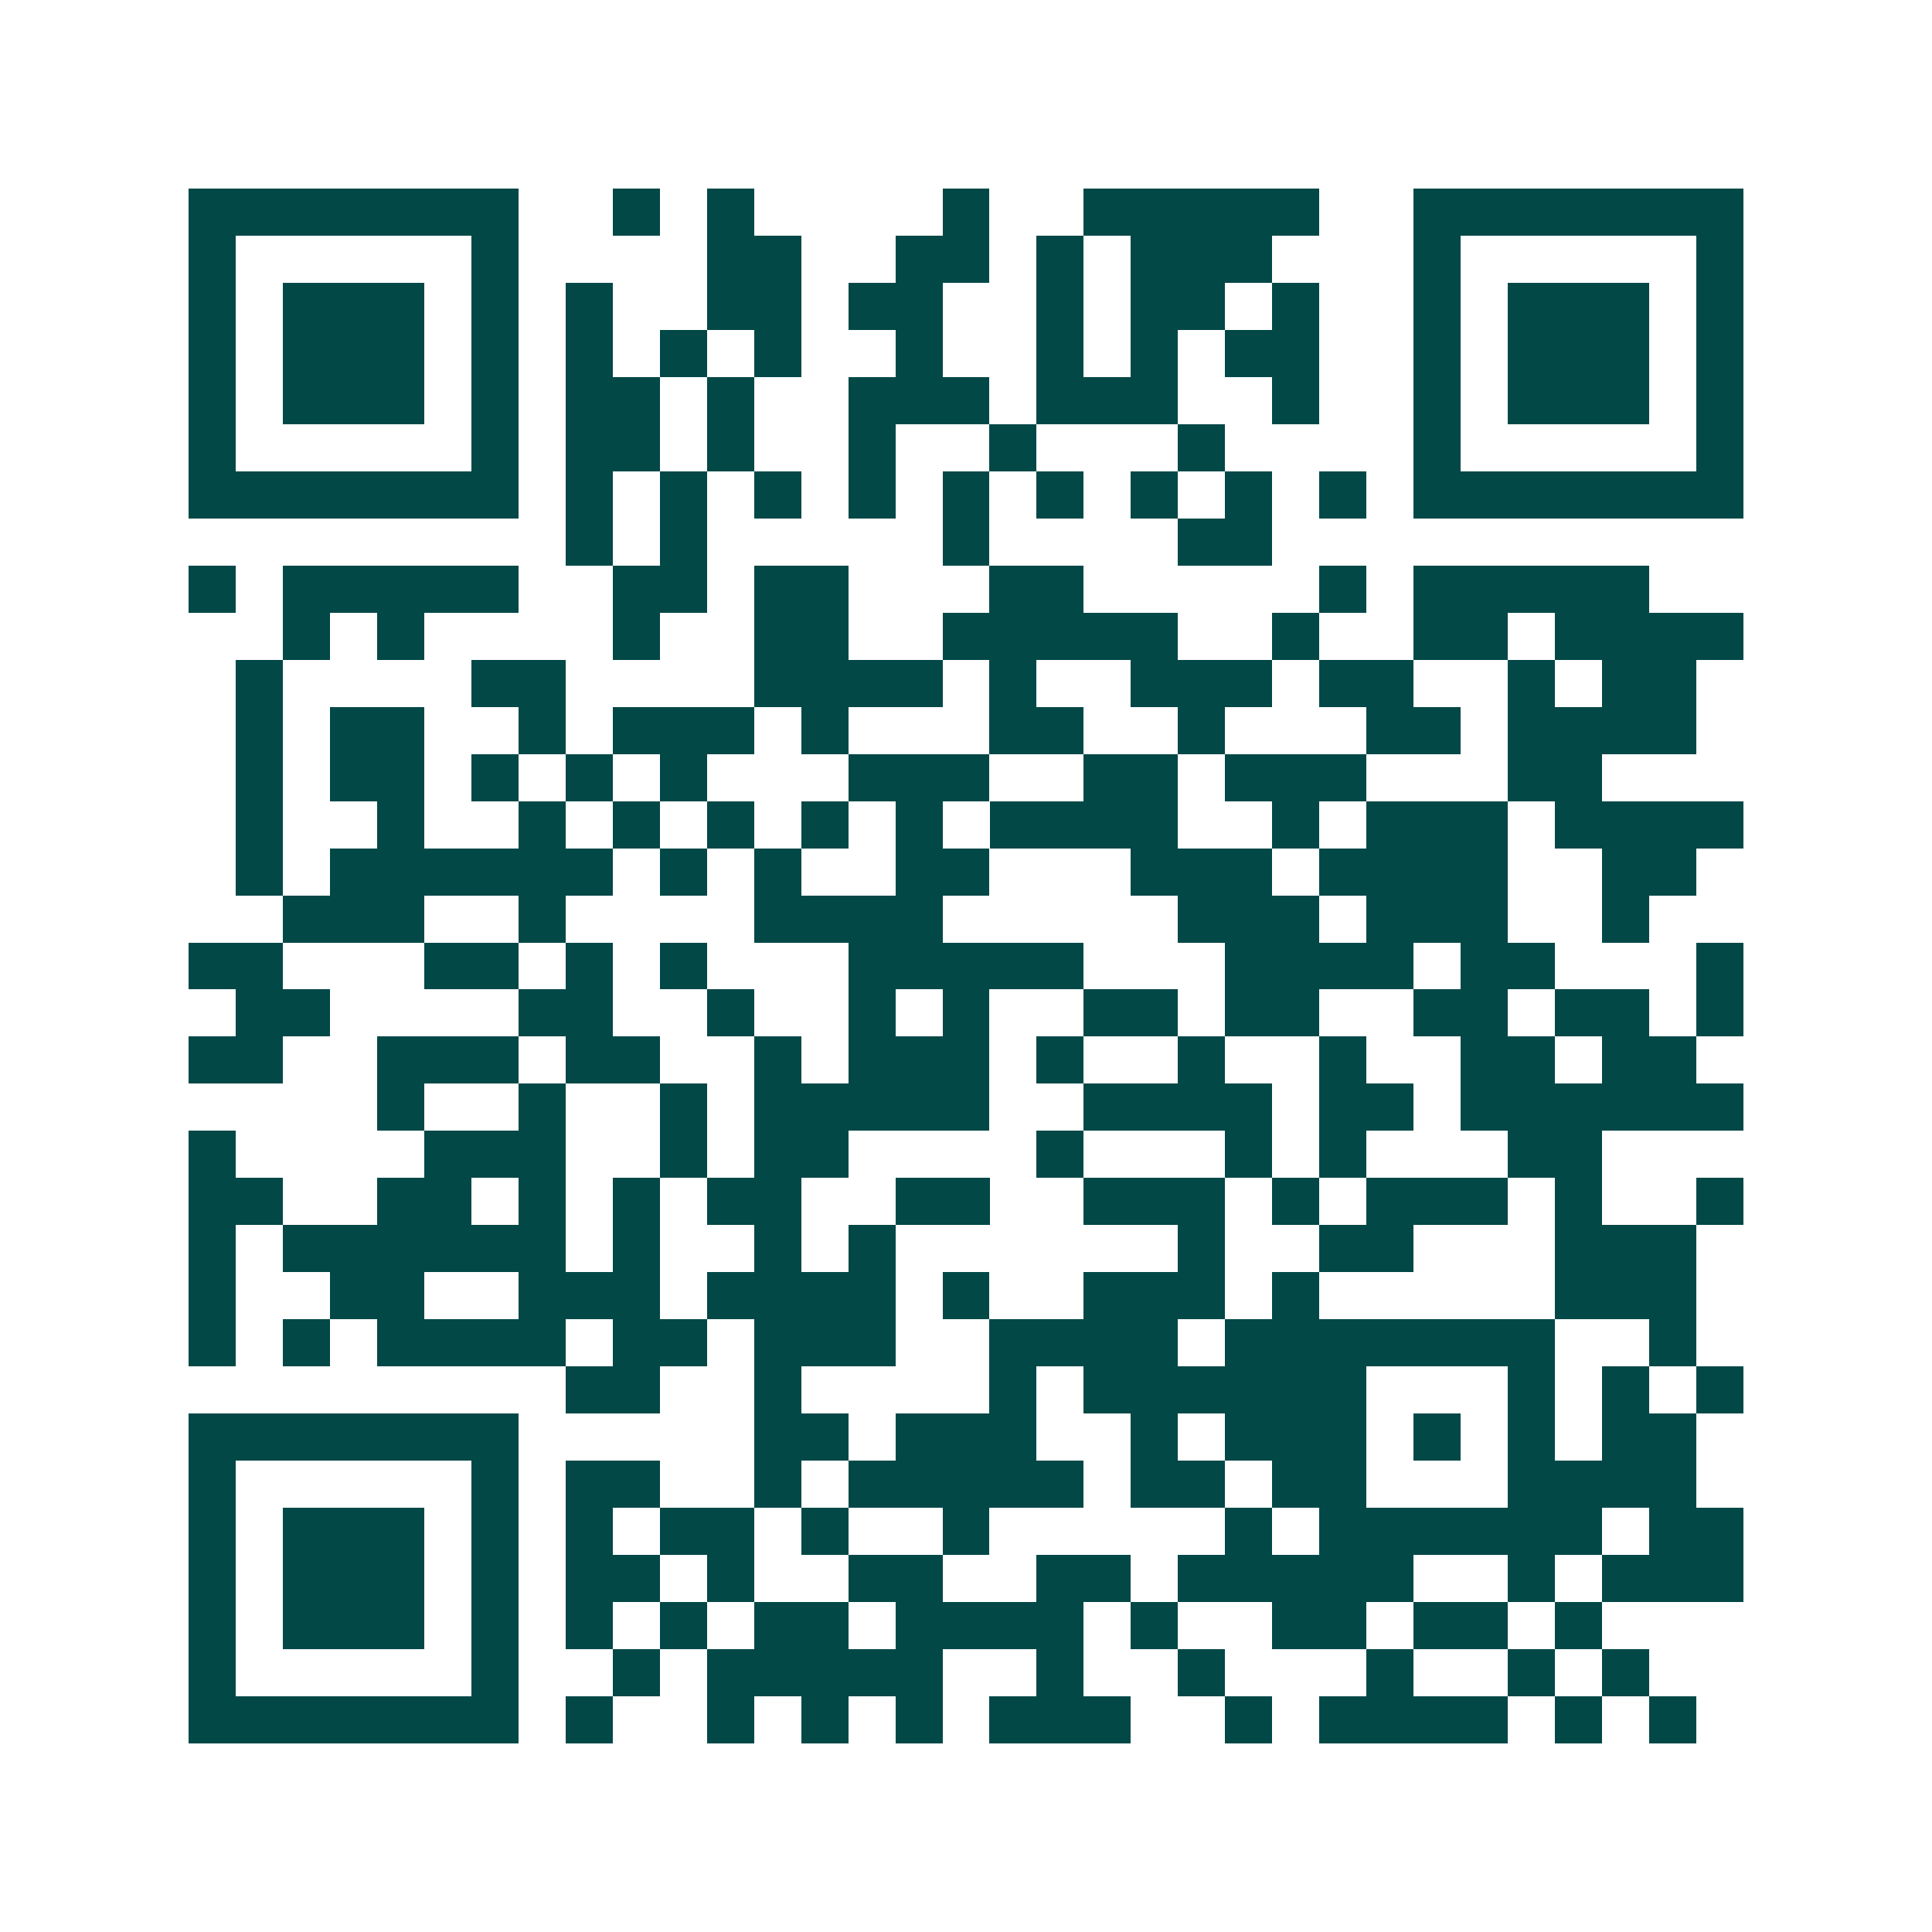 <svg xmlns="http://www.w3.org/2000/svg" width="200" height="200" viewBox="0 0 41 41" shape-rendering="crispEdges"><path fill="#ffffff" d="M0 0h41v41H0z"/><path stroke="#014847" d="M4 4.5h7m2 0h1m1 0h1m4 0h1m2 0h5m2 0h7M4 5.5h1m5 0h1m4 0h2m2 0h2m1 0h1m1 0h3m3 0h1m5 0h1M4 6.5h1m1 0h3m1 0h1m1 0h1m2 0h2m1 0h2m2 0h1m1 0h2m1 0h1m2 0h1m1 0h3m1 0h1M4 7.5h1m1 0h3m1 0h1m1 0h1m1 0h1m1 0h1m2 0h1m2 0h1m1 0h1m1 0h2m2 0h1m1 0h3m1 0h1M4 8.5h1m1 0h3m1 0h1m1 0h2m1 0h1m2 0h3m1 0h3m2 0h1m2 0h1m1 0h3m1 0h1M4 9.5h1m5 0h1m1 0h2m1 0h1m2 0h1m2 0h1m3 0h1m4 0h1m5 0h1M4 10.5h7m1 0h1m1 0h1m1 0h1m1 0h1m1 0h1m1 0h1m1 0h1m1 0h1m1 0h1m1 0h7M12 11.5h1m1 0h1m5 0h1m4 0h2M4 12.5h1m1 0h5m2 0h2m1 0h2m3 0h2m5 0h1m1 0h5M6 13.5h1m1 0h1m4 0h1m2 0h2m2 0h5m2 0h1m2 0h2m1 0h4M5 14.5h1m4 0h2m4 0h4m1 0h1m2 0h3m1 0h2m2 0h1m1 0h2M5 15.5h1m1 0h2m2 0h1m1 0h3m1 0h1m3 0h2m2 0h1m3 0h2m1 0h4M5 16.5h1m1 0h2m1 0h1m1 0h1m1 0h1m3 0h3m2 0h2m1 0h3m3 0h2M5 17.5h1m2 0h1m2 0h1m1 0h1m1 0h1m1 0h1m1 0h1m1 0h4m2 0h1m1 0h3m1 0h4M5 18.5h1m1 0h6m1 0h1m1 0h1m2 0h2m3 0h3m1 0h4m2 0h2M6 19.5h3m2 0h1m4 0h4m5 0h3m1 0h3m2 0h1M4 20.5h2m3 0h2m1 0h1m1 0h1m3 0h5m3 0h4m1 0h2m3 0h1M5 21.5h2m4 0h2m2 0h1m2 0h1m1 0h1m2 0h2m1 0h2m2 0h2m1 0h2m1 0h1M4 22.5h2m2 0h3m1 0h2m2 0h1m1 0h3m1 0h1m2 0h1m2 0h1m2 0h2m1 0h2M8 23.5h1m2 0h1m2 0h1m1 0h5m2 0h4m1 0h2m1 0h6M4 24.5h1m4 0h3m2 0h1m1 0h2m4 0h1m3 0h1m1 0h1m3 0h2M4 25.5h2m2 0h2m1 0h1m1 0h1m1 0h2m2 0h2m2 0h3m1 0h1m1 0h3m1 0h1m2 0h1M4 26.5h1m1 0h6m1 0h1m2 0h1m1 0h1m6 0h1m2 0h2m3 0h3M4 27.5h1m2 0h2m2 0h3m1 0h4m1 0h1m2 0h3m1 0h1m5 0h3M4 28.5h1m1 0h1m1 0h4m1 0h2m1 0h3m2 0h4m1 0h7m2 0h1M12 29.5h2m2 0h1m4 0h1m1 0h6m3 0h1m1 0h1m1 0h1M4 30.5h7m5 0h2m1 0h3m2 0h1m1 0h3m1 0h1m1 0h1m1 0h2M4 31.5h1m5 0h1m1 0h2m2 0h1m1 0h5m1 0h2m1 0h2m3 0h4M4 32.5h1m1 0h3m1 0h1m1 0h1m1 0h2m1 0h1m2 0h1m5 0h1m1 0h6m1 0h2M4 33.5h1m1 0h3m1 0h1m1 0h2m1 0h1m2 0h2m2 0h2m1 0h5m2 0h1m1 0h3M4 34.5h1m1 0h3m1 0h1m1 0h1m1 0h1m1 0h2m1 0h4m1 0h1m2 0h2m1 0h2m1 0h1M4 35.5h1m5 0h1m2 0h1m1 0h5m2 0h1m2 0h1m3 0h1m2 0h1m1 0h1M4 36.5h7m1 0h1m2 0h1m1 0h1m1 0h1m1 0h3m2 0h1m1 0h4m1 0h1m1 0h1"/></svg>
